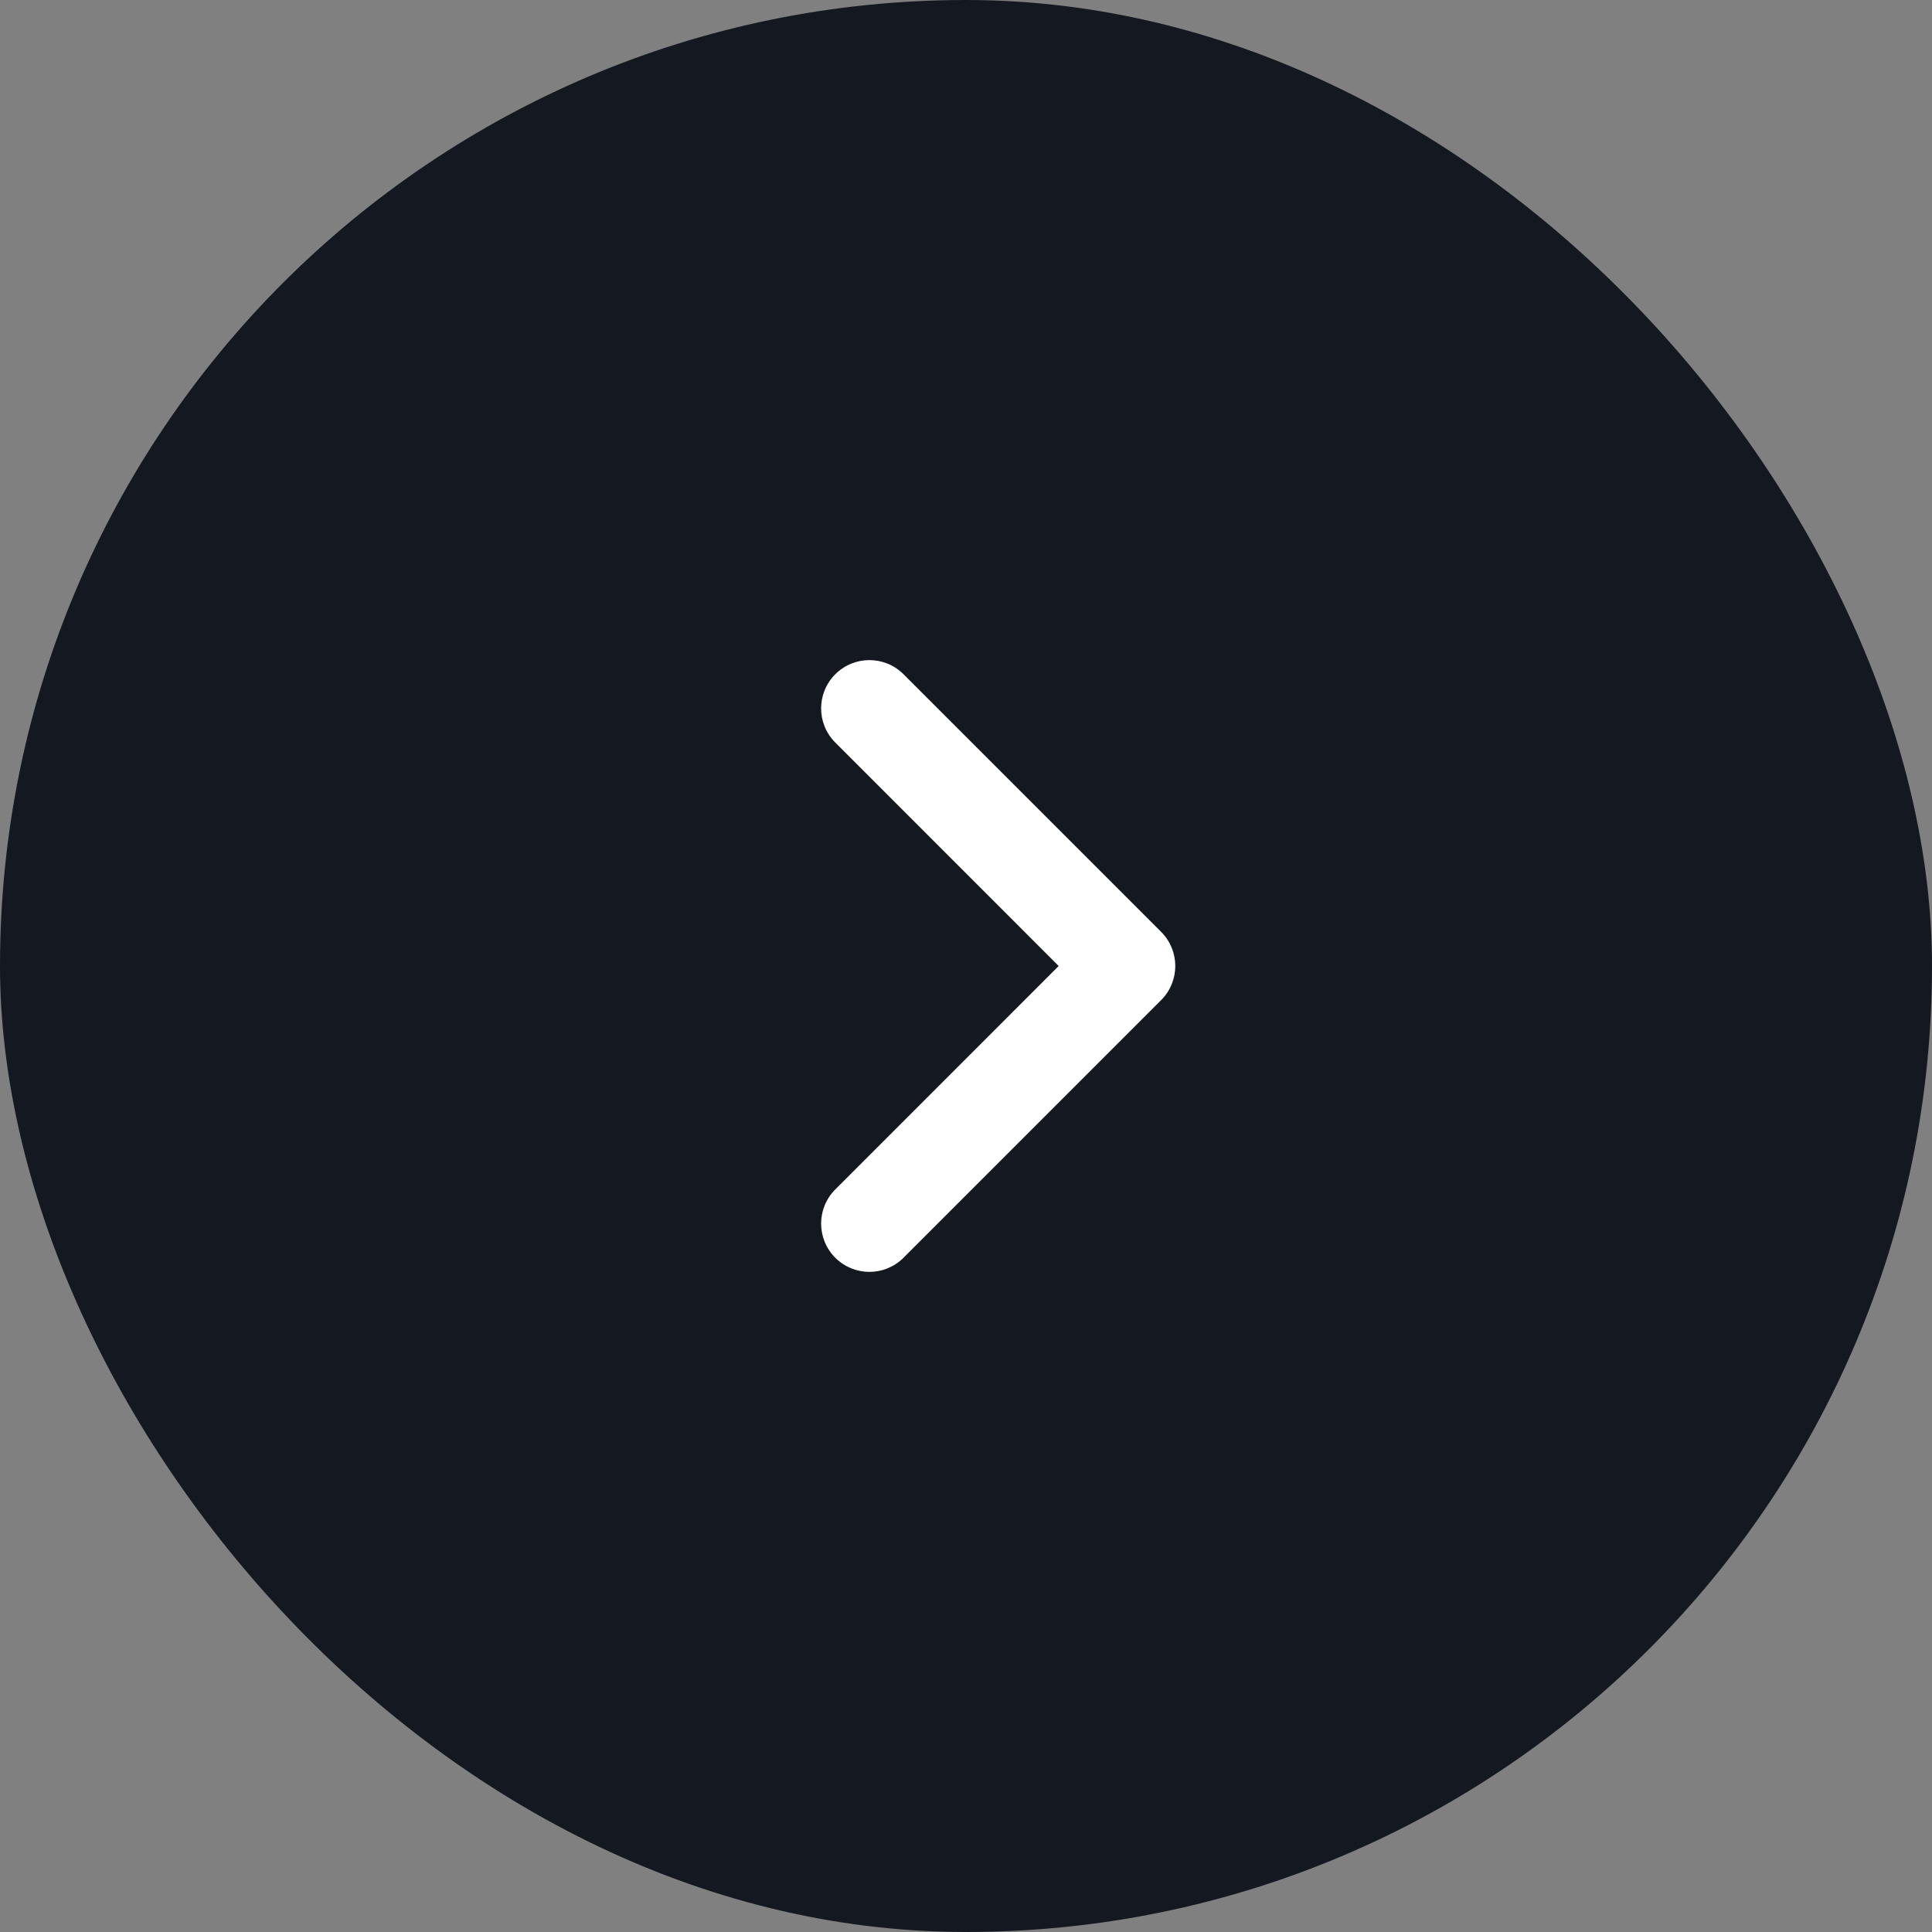 <svg width="30" height="30" viewBox="0 0 30 30" fill="none" xmlns="http://www.w3.org/2000/svg">
<rect x="0" y="0" width="30" height="30" fill="#808080" stroke="none"/>
<rect x="0.5" y="0.5" width="29" height="29" rx="14.5" fill="#141921"/>
<rect x="0.5" y="0.5" width="29" height="29" rx="14.5" stroke="#141921"/>
<path fill-rule="evenodd" clip-rule="evenodd" d="M12.97 10.47C13.263 10.177 13.737 10.177 14.03 10.47L18.03 14.47C18.323 14.763 18.323 15.237 18.03 15.53L14.03 19.53C13.737 19.823 13.263 19.823 12.97 19.53C12.677 19.237 12.677 18.763 12.97 18.47L16.439 15L12.97 11.53C12.677 11.237 12.677 10.763 12.97 10.47Z" fill="white"/>
</svg>
